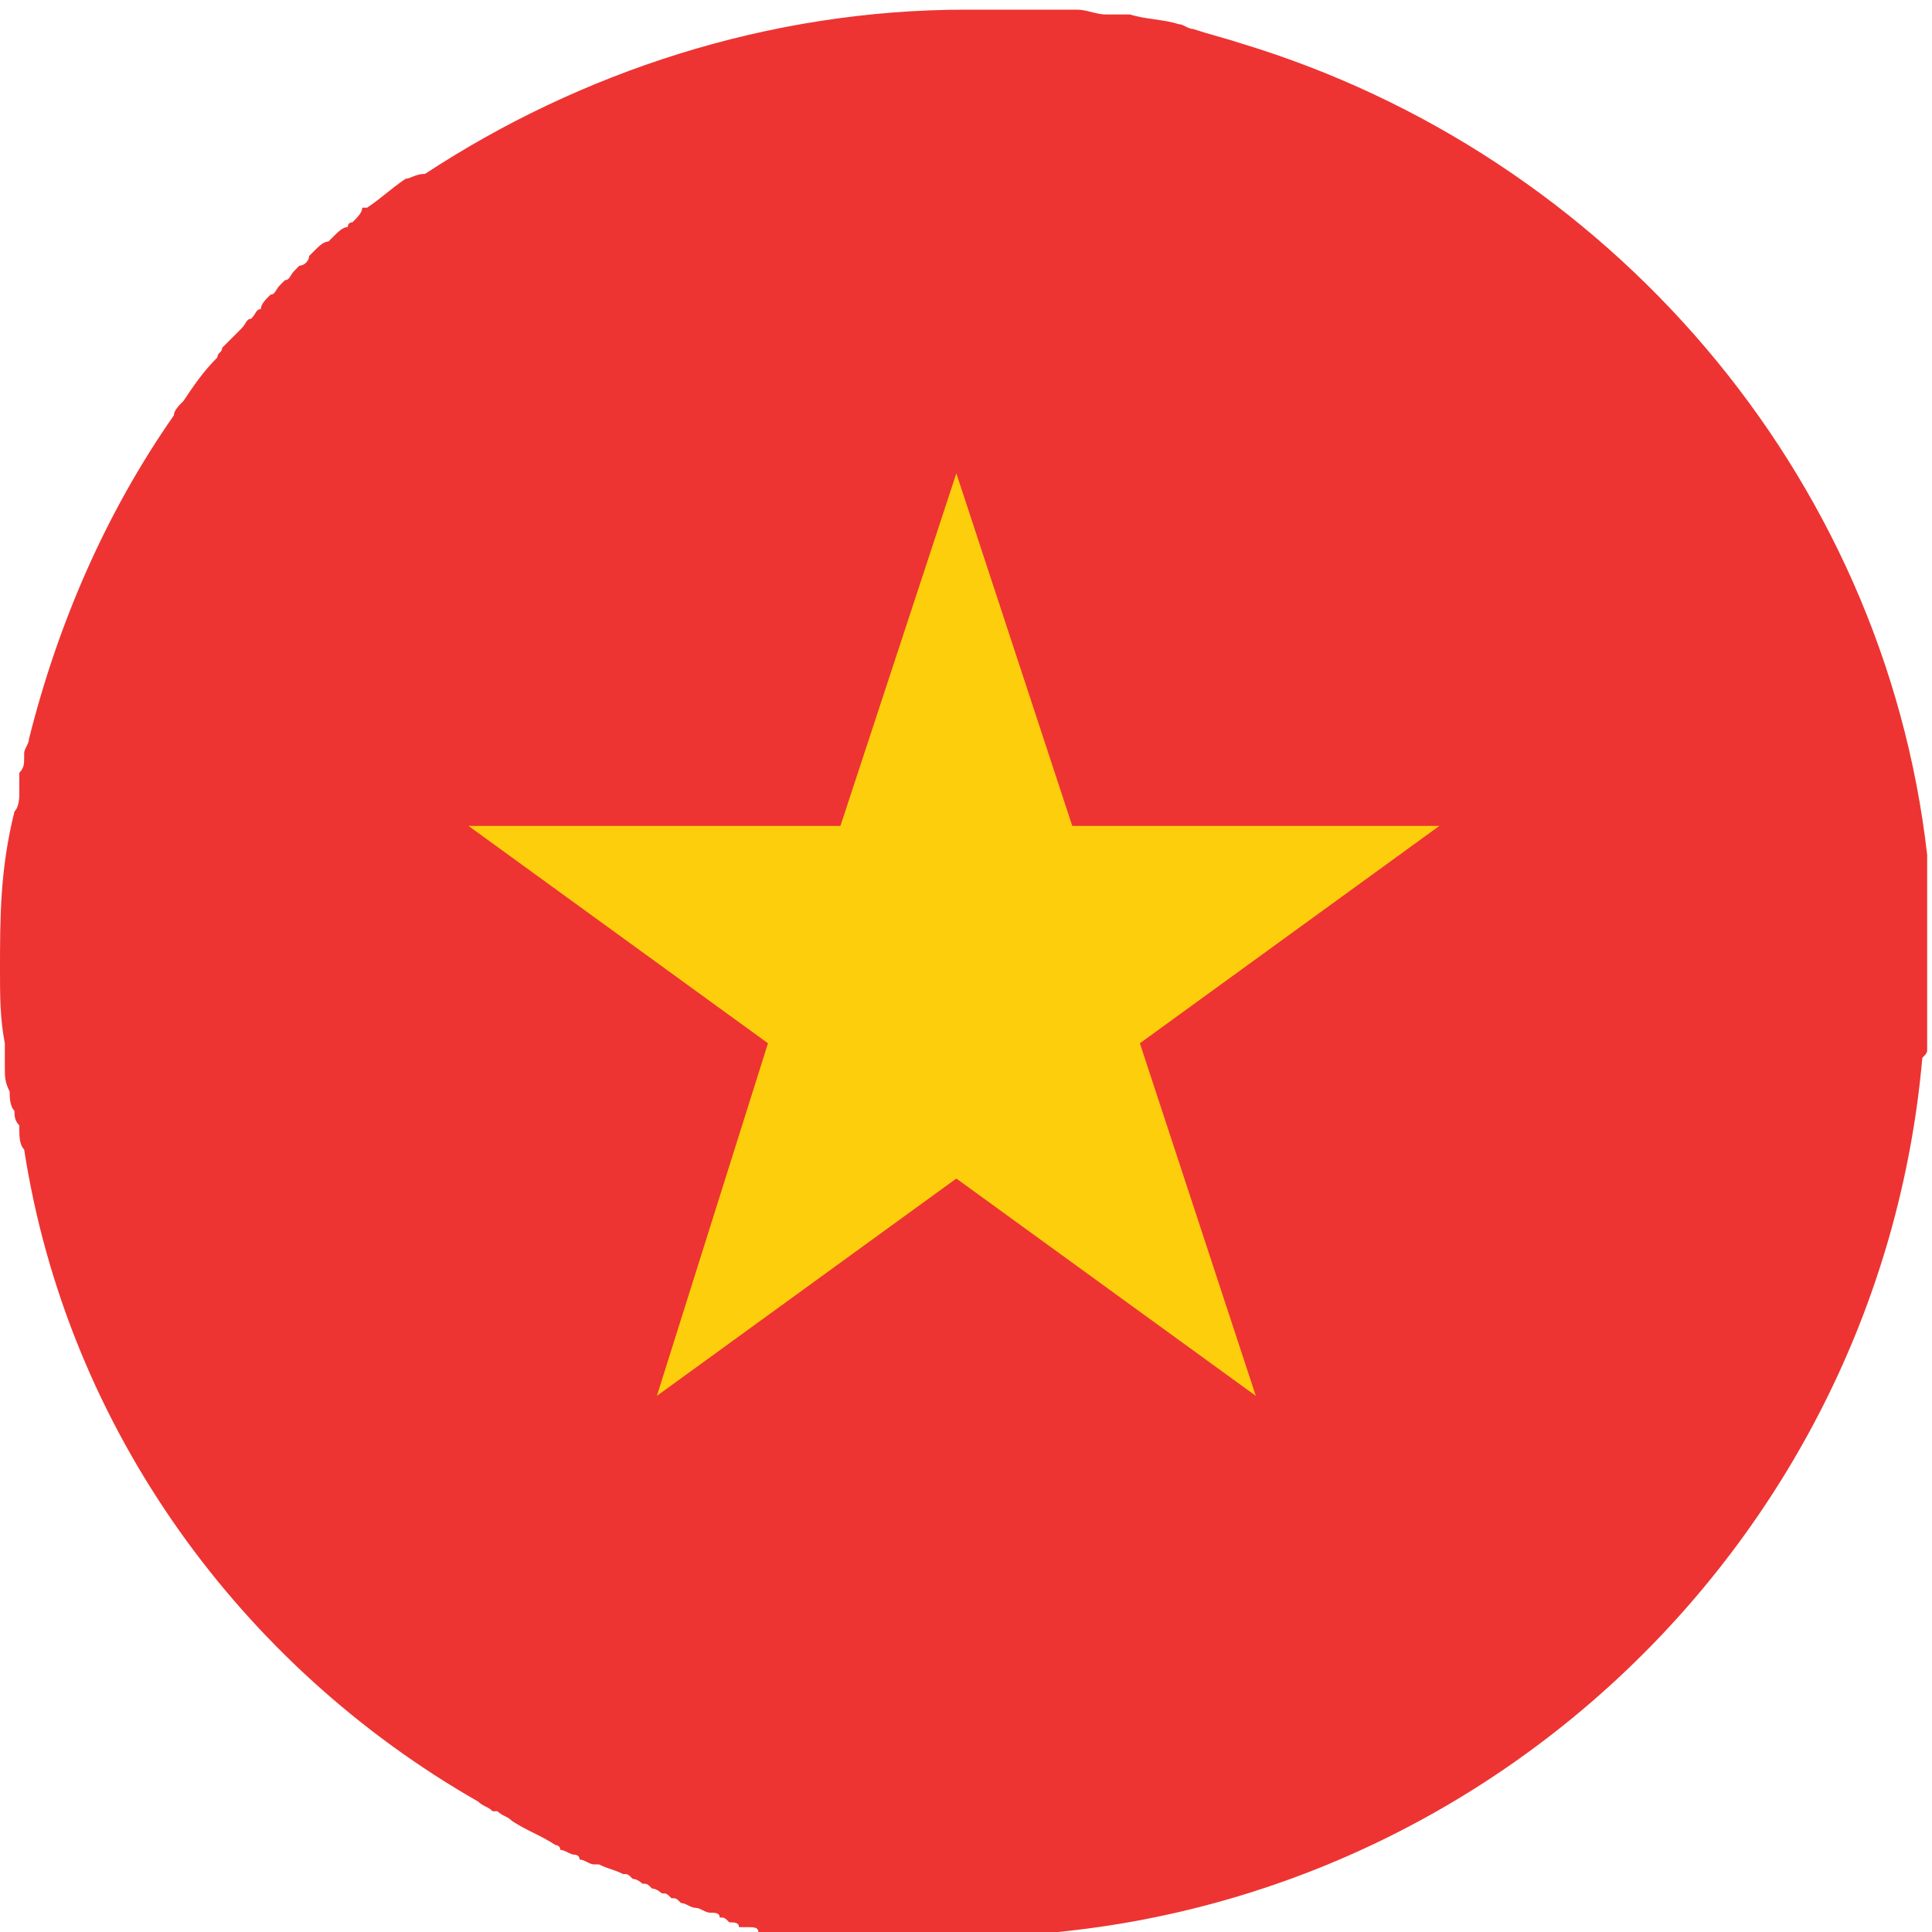 <?xml version="1.0" encoding="utf-8"?>
<!-- Generator: Adobe Illustrator 24.1.3, SVG Export Plug-In . SVG Version: 6.00 Build 0)  -->
<svg version="1.1" id="Layer_1" xmlns="http://www.w3.org/2000/svg" xmlns:xlink="http://www.w3.org/1999/xlink" x="0px" y="0px"
	 viewBox="0 0 40 40" style="enable-background:new 0 0 40 40;" xml:space="preserve">
<style type="text/css">
	.st0{fill:#ED3432;}
	.st1{fill:#FDCE0C;}
</style>
<g>
	<path class="st0" d="M39.9,21.7c0-0.1,0-0.2,0-0.3c0-0.1,0-0.1,0-0.2c0-0.1,0-0.1,0-0.2c0-0.1,0-0.2,0-0.3c0-0.1,0-0.1,0-0.2
		c0-0.2,0-0.3,0-0.5c0-0.2,0-0.3,0-0.5c0-0.1,0-0.1,0-0.2c0-0.1,0-0.2,0-0.3c0-0.1,0-0.1,0-0.2c0-0.1,0-0.2,0-0.2c0-0.1,0-0.2,0-0.3
		c0-0.1,0-0.1,0-0.2c0-0.1,0-0.2,0-0.3c0,0,0,0,0-0.1C39,9.8,33.3,3.2,25.7,0.9c0,0,0,0,0,0c-0.3-0.1-0.7-0.2-1-0.3c0,0,0,0,0,0
		c-0.1,0-0.2-0.1-0.3-0.1c0,0,0,0,0,0c-0.3-0.1-0.7-0.1-1-0.2c0,0-0.1,0-0.1,0c-0.1,0-0.2,0-0.3,0c0,0,0,0-0.1,0
		c-0.2,0-0.4-0.1-0.6-0.1c0,0,0,0-0.1,0c-0.1,0-0.2,0-0.3,0c0,0,0,0-0.1,0c0,0,0,0,0,0c0,0,0,0,0,0c0,0,0,0,0,0c0,0,0,0-0.1,0
		c-0.1,0-0.2,0-0.3,0c-0.1,0-0.1,0-0.2,0c-0.1,0-0.1,0-0.2,0c-0.3,0-0.7,0-1,0c-4.1,0-8,1.3-11.2,3.4c0,0,0,0,0,0
		C8.6,3.6,8.5,3.7,8.4,3.7c0,0,0,0,0,0C8.1,3.9,7.9,4.1,7.6,4.3c0,0,0,0-0.1,0C7.5,4.4,7.4,4.5,7.3,4.6c0,0-0.1,0-0.1,0.1
		C7.1,4.7,7,4.8,6.9,4.9c0,0,0,0-0.1,0.1C6.7,5,6.6,5.1,6.5,5.2c0,0,0,0-0.1,0.1C6.4,5.4,6.3,5.5,6.2,5.5c0,0-0.1,0.1-0.1,0.1
		C6,5.7,6,5.8,5.9,5.8c0,0-0.1,0.1-0.1,0.1C5.7,6,5.7,6.1,5.6,6.1C5.5,6.2,5.4,6.3,5.4,6.4C5.3,6.4,5.3,6.5,5.2,6.6
		C5.1,6.6,5.1,6.7,5,6.8c0,0-0.1,0.1-0.1,0.1C4.9,6.9,4.8,7,4.7,7.1c0,0-0.1,0.1-0.1,0.1C4.6,7.3,4.5,7.3,4.5,7.4c0,0,0,0,0,0
		C4.2,7.7,4,8,3.8,8.3c0,0,0,0,0,0C3.7,8.4,3.6,8.5,3.6,8.6c0,0,0,0,0,0c-1.4,2-2.4,4.3-3,6.7c0,0,0,0,0,0c0,0.1-0.1,0.2-0.1,0.3
		c0,0,0,0.1,0,0.1c0,0.1,0,0.2-0.1,0.3c0,0.1,0,0.1,0,0.2c0,0.1,0,0.1,0,0.2c0,0.1,0,0.3-0.1,0.4c0,0,0,0,0,0C0,18,0,19,0,20.1
		c0,0.5,0,1,0.1,1.5c0,0,0,0,0,0c0,0.2,0,0.3,0,0.5c0,0,0,0,0,0c0,0.2,0,0.3,0.1,0.5c0,0,0,0,0,0c0,0.1,0,0.3,0.1,0.4
		c0,0.1,0,0.2,0.1,0.3c0,0,0,0.1,0,0.1c0,0.1,0,0.3,0.1,0.4c0,0,0,0,0,0C1.4,29.6,5,34.5,9.9,37.3c0,0,0,0,0,0
		c0.1,0.1,0.2,0.1,0.3,0.2c0,0,0,0,0.1,0c0.1,0.1,0.2,0.1,0.3,0.2c0,0,0,0,0,0c0.3,0.2,0.6,0.3,0.9,0.5c0,0,0.1,0,0.1,0.1
		c0.1,0,0.2,0.1,0.3,0.1c0,0,0.1,0,0.1,0.1c0.1,0,0.2,0.1,0.3,0.1c0,0,0.1,0,0.1,0c0.2,0.1,0.3,0.1,0.5,0.2c0.1,0,0.1,0,0.2,0.1
		c0.1,0,0.2,0.1,0.2,0.1c0.1,0,0.1,0,0.2,0.1c0.1,0,0.2,0.1,0.2,0.1c0.1,0,0.1,0,0.2,0.1c0.1,0,0.1,0,0.2,0.1c0.1,0,0.2,0.1,0.3,0.1
		c0.1,0,0.2,0.1,0.3,0.1c0.1,0,0.2,0,0.2,0.1c0.1,0,0.1,0,0.2,0.1c0.1,0,0.2,0,0.2,0.1c0.1,0,0.1,0,0.2,0c0.1,0,0.2,0,0.2,0.1
		c0.1,0,0.1,0,0.2,0c0.1,0,0.3,0.1,0.4,0.1c0.1,0,0.1,0,0.2,0c0.1,0,0.2,0,0.3,0c0.1,0,0.1,0,0.2,0c0.1,0,0.2,0,0.2,0
		c0.1,0,0.1,0,0.2,0c0.1,0,0.2,0,0.3,0c0.1,0,0.1,0,0.2,0c0.1,0,0.3,0,0.4,0c0.1,0,0.1,0,0.2,0c0.1,0,0.2,0,0.3,0c0.1,0,0.1,0,0.2,0
		c0.1,0,0.2,0,0.2,0c0.1,0,0.1,0,0.2,0c0.1,0,0.2,0,0.3,0c0.1,0,0.1,0,0.2,0c10.4,0,19-8,19.9-18.2C39.9,21.8,39.9,21.8,39.9,21.7z"
		/>
	<polygon class="st1" points="19.8,9.8 22.2,17.1 29.8,17.1 23.6,21.6 26,28.9 19.8,24.4 13.6,28.9 15.9,21.6 9.7,17.1 17.4,17.1 	
		"/>
</g>
</svg>

